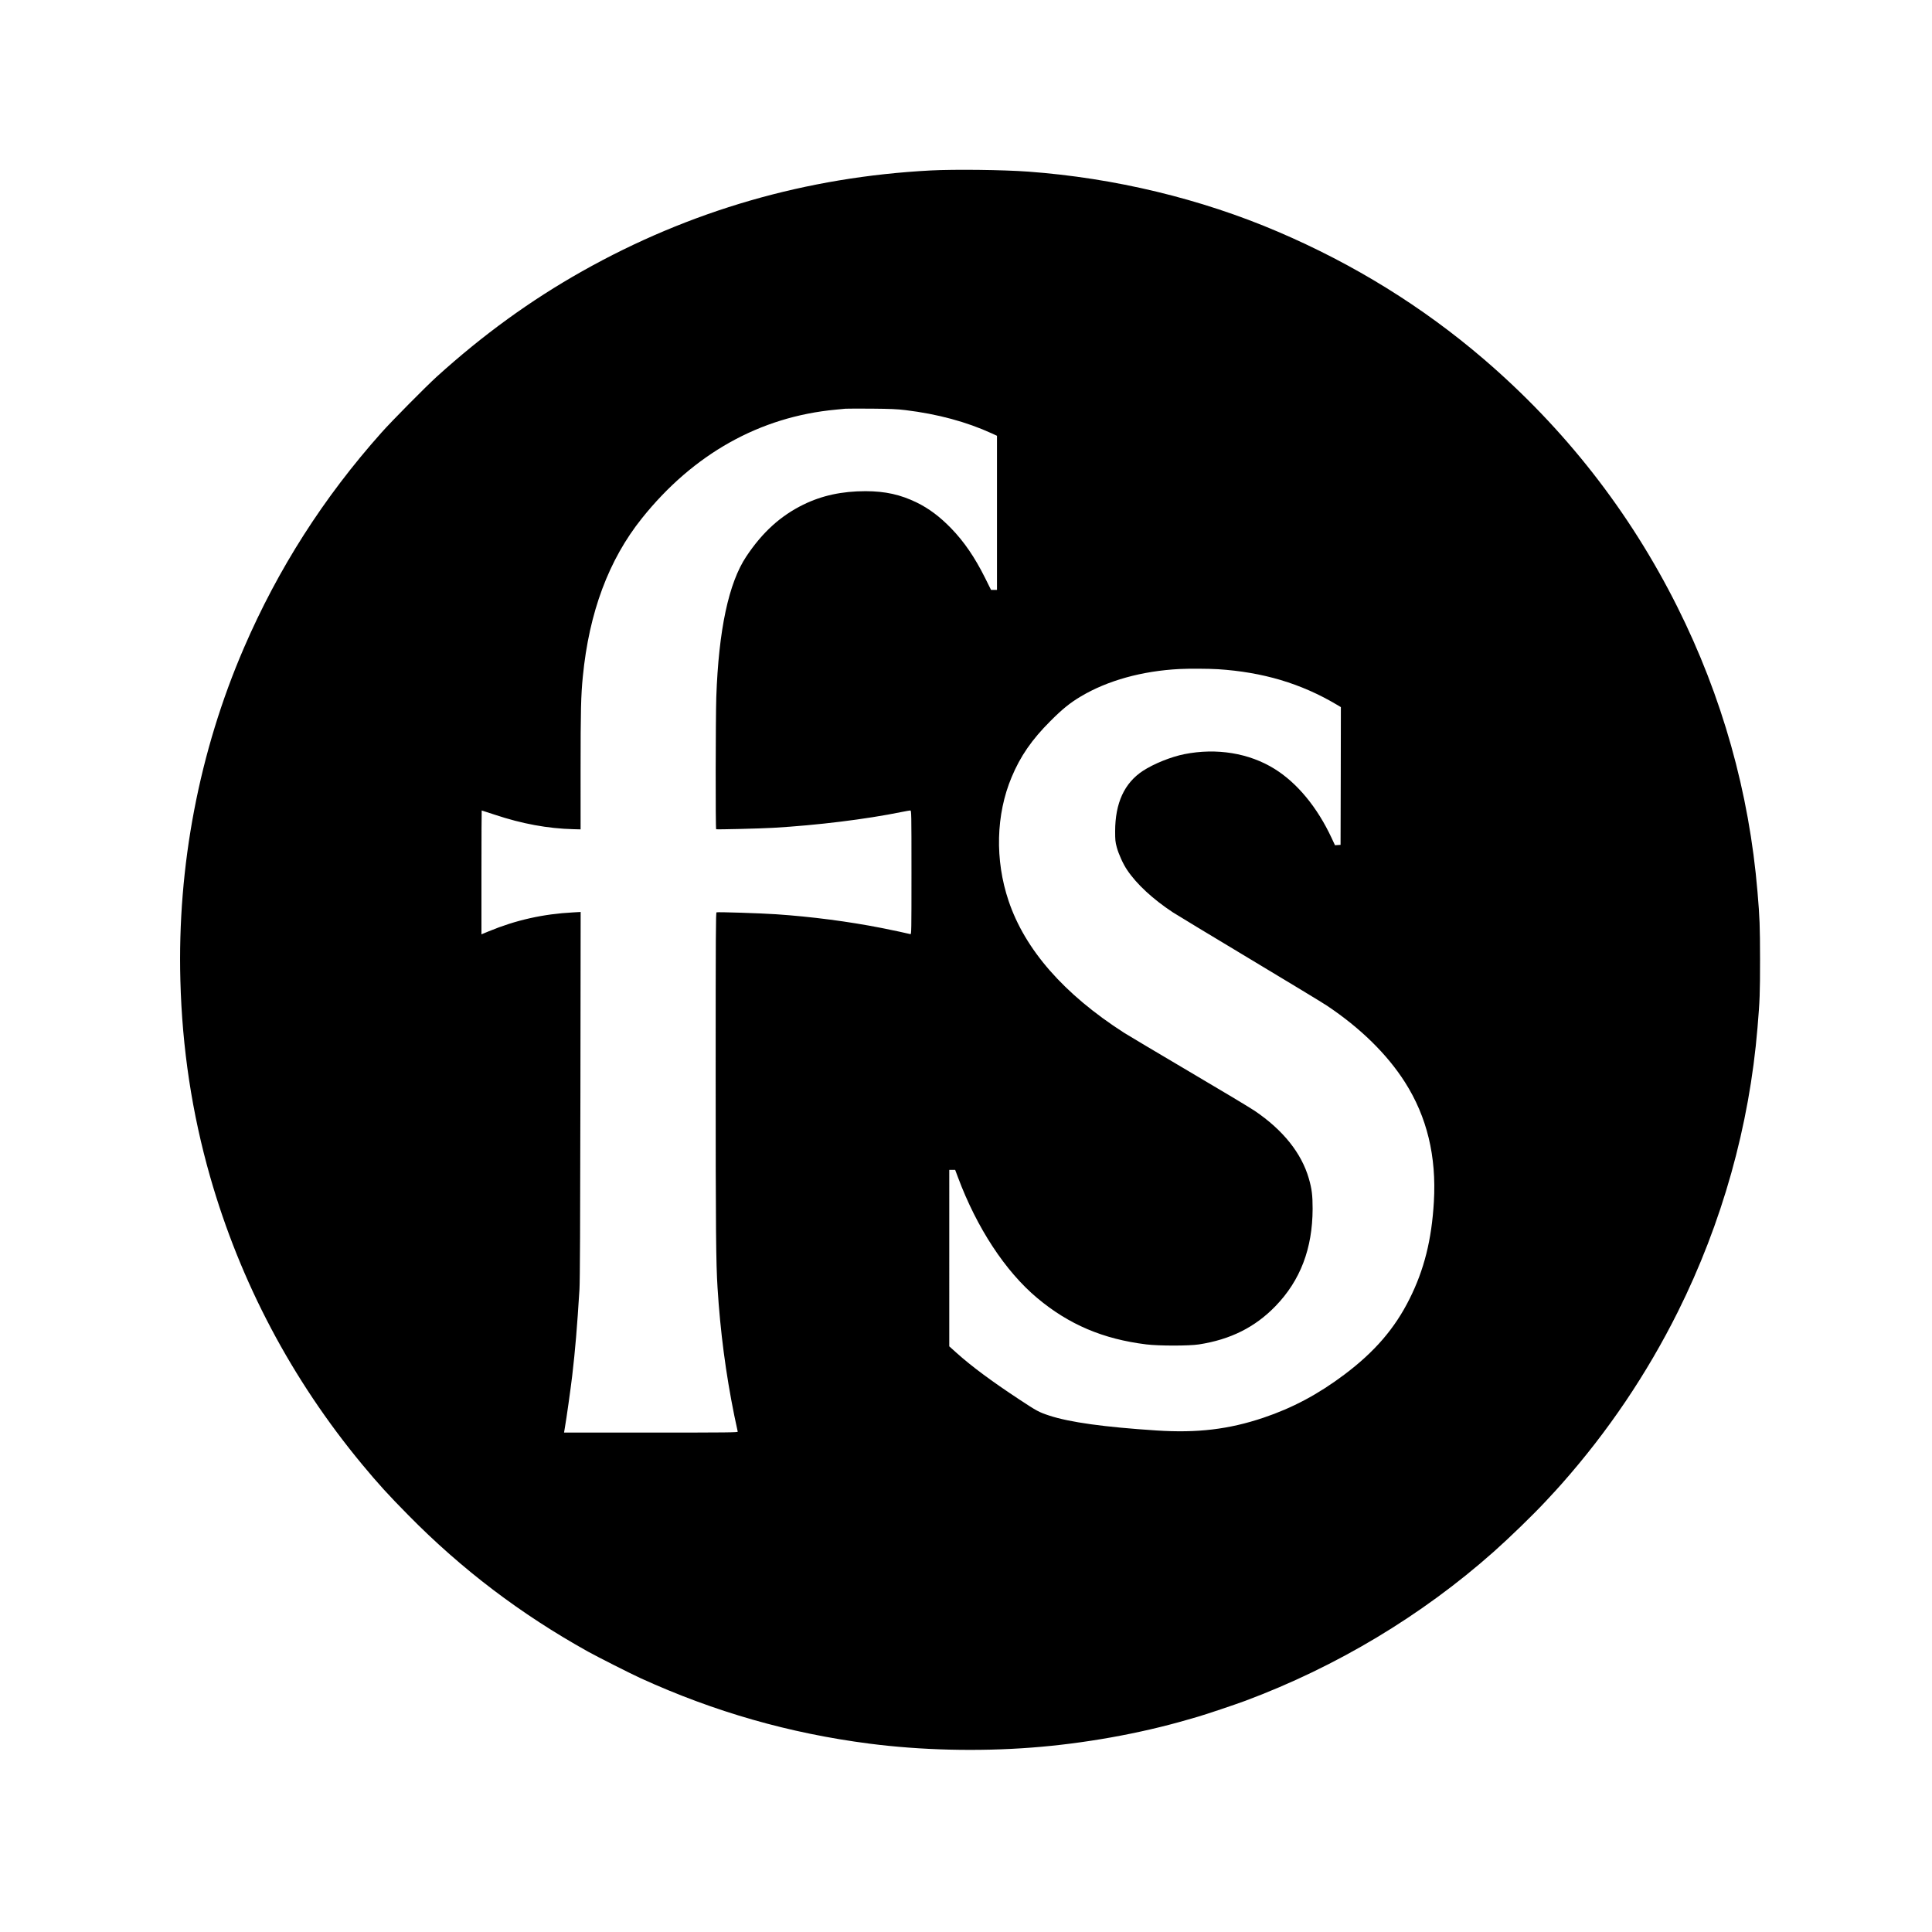 <svg version="1" xmlns="http://www.w3.org/2000/svg" width="4157.333" height="4157.333" viewBox="0 0 3118 3118"><path d="M1502 275.1c-200.6 10.5-388.9 64.9-562.5 162.7-83.2 46.9-159.7 102.3-234.5 170-17.4 15.8-72.6 71.5-89.2 90.2-93.7 105.1-167 219.9-222.1 347.5-72.3 167.3-107.6 352.2-102.6 536.7 2.9 110.1 18.8 214.4 48 316.8 48.7 170.4 131.6 327.2 245.6 464.7 25.4 30.6 41.8 48.7 74.3 81.6 86 87.4 181.6 159.9 290 220.2 15.9 8.8 69.4 35.9 85.5 43.2 118.5 54 239.7 88.7 368.5 105.3 83 10.7 175.3 13 261.5 6.4 84-6.3 174.7-22.5 252-45 4.4-1.2 12.1-3.5 17-4.9 13.2-3.8 59.8-19.5 76-25.5 147.4-55 284.9-137.5 401-240.5 26-23.1 63.7-59.7 84-81.5 15.1-16.2 19.3-20.8 26.1-28.5 74.4-84.1 137.2-177.1 187.3-277.5 71.4-143.3 115.4-300 128.5-458.5 3.7-43.8 4.1-55 4.1-110-.1-54.7-.5-66.8-4.1-109-13.4-160.6-57.1-315.7-129.6-460.5-76.8-153.4-181.6-287.4-312.3-399.5-98.3-84.3-209.4-153.1-332-205.5-124.5-53.3-263.8-86.8-403-97-40.9-3-118.4-3.9-157.5-1.9zm-40.5 386.8c51.9 6.3 98.3 18.9 139.3 37.6l8.2 3.8V952h-9.6l-9.6-19.3c-16.7-33.4-33.8-58.4-54.8-80.1-18.4-18.9-35.6-31.8-55.5-41.6-26.4-12.8-50.6-18.2-82.5-18.3-38.1 0-70.5 7-100.5 21.7-36.8 18.1-66 44.5-92.1 83.7-28.4 42.6-44.6 118.4-48.4 226.9-1.1 33.2-1.4 212.7-.2 213.3 1.2.6 71.4-1.1 91.7-2.3 71.3-4.1 150.1-13.8 207.9-25.6 6.5-1.3 12.7-2.4 13.7-2.4 1.8 0 1.9 3.1 1.9 100.1 0 94.8-.1 100-1.7 99.5-3.5-1-29.1-6.5-46.9-10-53.4-10.5-112.7-18.2-169.9-22.1-25.5-1.7-93.9-3.9-96.1-3.1-1.2.5-1.4 35.2-1.4 263.8 0 248.8.5 301.8 3 341.8 4.4 70.7 13.3 138.7 27 206.3 2.8 13.6 5.3 25.4 5.6 26.2.5 1.3-15.7 1.5-139.8 1.5H910.3l1.3-7.8c2.5-14 9.3-62.3 11.9-84.2 4.8-41 7.9-77.9 11.7-139.5.8-13.5 1.2-104.8 1.5-313.8l.4-294.9-12.3.7c-48 2.5-92.3 12.4-136 30.5l-11.8 4.9v-100c0-54.9.2-99.9.4-99.9s9.8 3.1 21.3 6.9c43.6 14.6 85.7 22.3 126.6 23.3l11.7.3V1242c0-95.4.6-119.7 3.6-150 10.1-103.7 41.8-188.7 95.4-255.6 83-103.8 190.3-163.9 313-175.3 6.3-.6 13.3-1.3 15.5-1.5 2.2-.2 21.1-.2 42-.1 30.8.3 41.2.7 55 2.4zm504 418.1c72.6 4.7 134.2 23 191.8 57.2l6.7 4-.2 111.2-.3 111.1-4.5.3-4.5.3-5.5-11.8c-23.1-49.5-55.5-88.7-92-111.4-41.2-25.6-93.6-34.1-145.5-23.8-21.7 4.3-49.6 15.6-66.9 26.9-30 19.7-44.8 51.8-44.9 97.5 0 14.1.3 17.2 2.6 25.8 3 11.1 10.3 27.3 16.8 36.8 15.3 22.8 41.5 47 73.6 68.2 5.6 3.7 61.4 37.4 124 75s118.8 71.6 124.8 75.7c54.3 36.3 97.2 78.5 125.9 123.5 35.6 55.9 51 119.6 46.7 193-3.6 61.5-15.7 109.8-39.4 157-23.8 47.6-56.3 85.3-105.2 122-42.3 31.8-83.7 53.8-130.4 69.5-55.8 18.8-106.9 24.9-172.6 20.6-84.5-5.5-140-13.2-173-24-17.2-5.7-19.7-7.1-49-26.4-44-29-76.4-53-100.6-74.7l-11.9-10.7V1888h9.5l4.4 11.7c30.5 81.9 76.6 152.1 128.1 195.2 51 42.7 106.2 66.2 176 74.8 20.7 2.5 68.8 2.5 85 0 50.9-7.9 90.5-27.7 123.5-61.8 40.1-41.4 59.7-92.9 59.9-156.9 0-22.1-1.3-32.3-6.1-49-11.9-41.1-41.5-78.1-87.3-109.2-6.9-4.7-54.3-33.2-105.5-63.3-51.1-30.2-98.6-58.4-105.5-62.8-97-62.3-159.9-134.2-186.3-212.9-22.2-65.9-20.4-139.2 4.9-199.5 14.1-33.8 32.5-60.5 62.4-90.4 19.5-19.6 31.8-29.5 49.4-40 43-25.6 98.7-41.1 159.1-44.2 15-.8 47.5-.6 62 .3z"/></svg>
